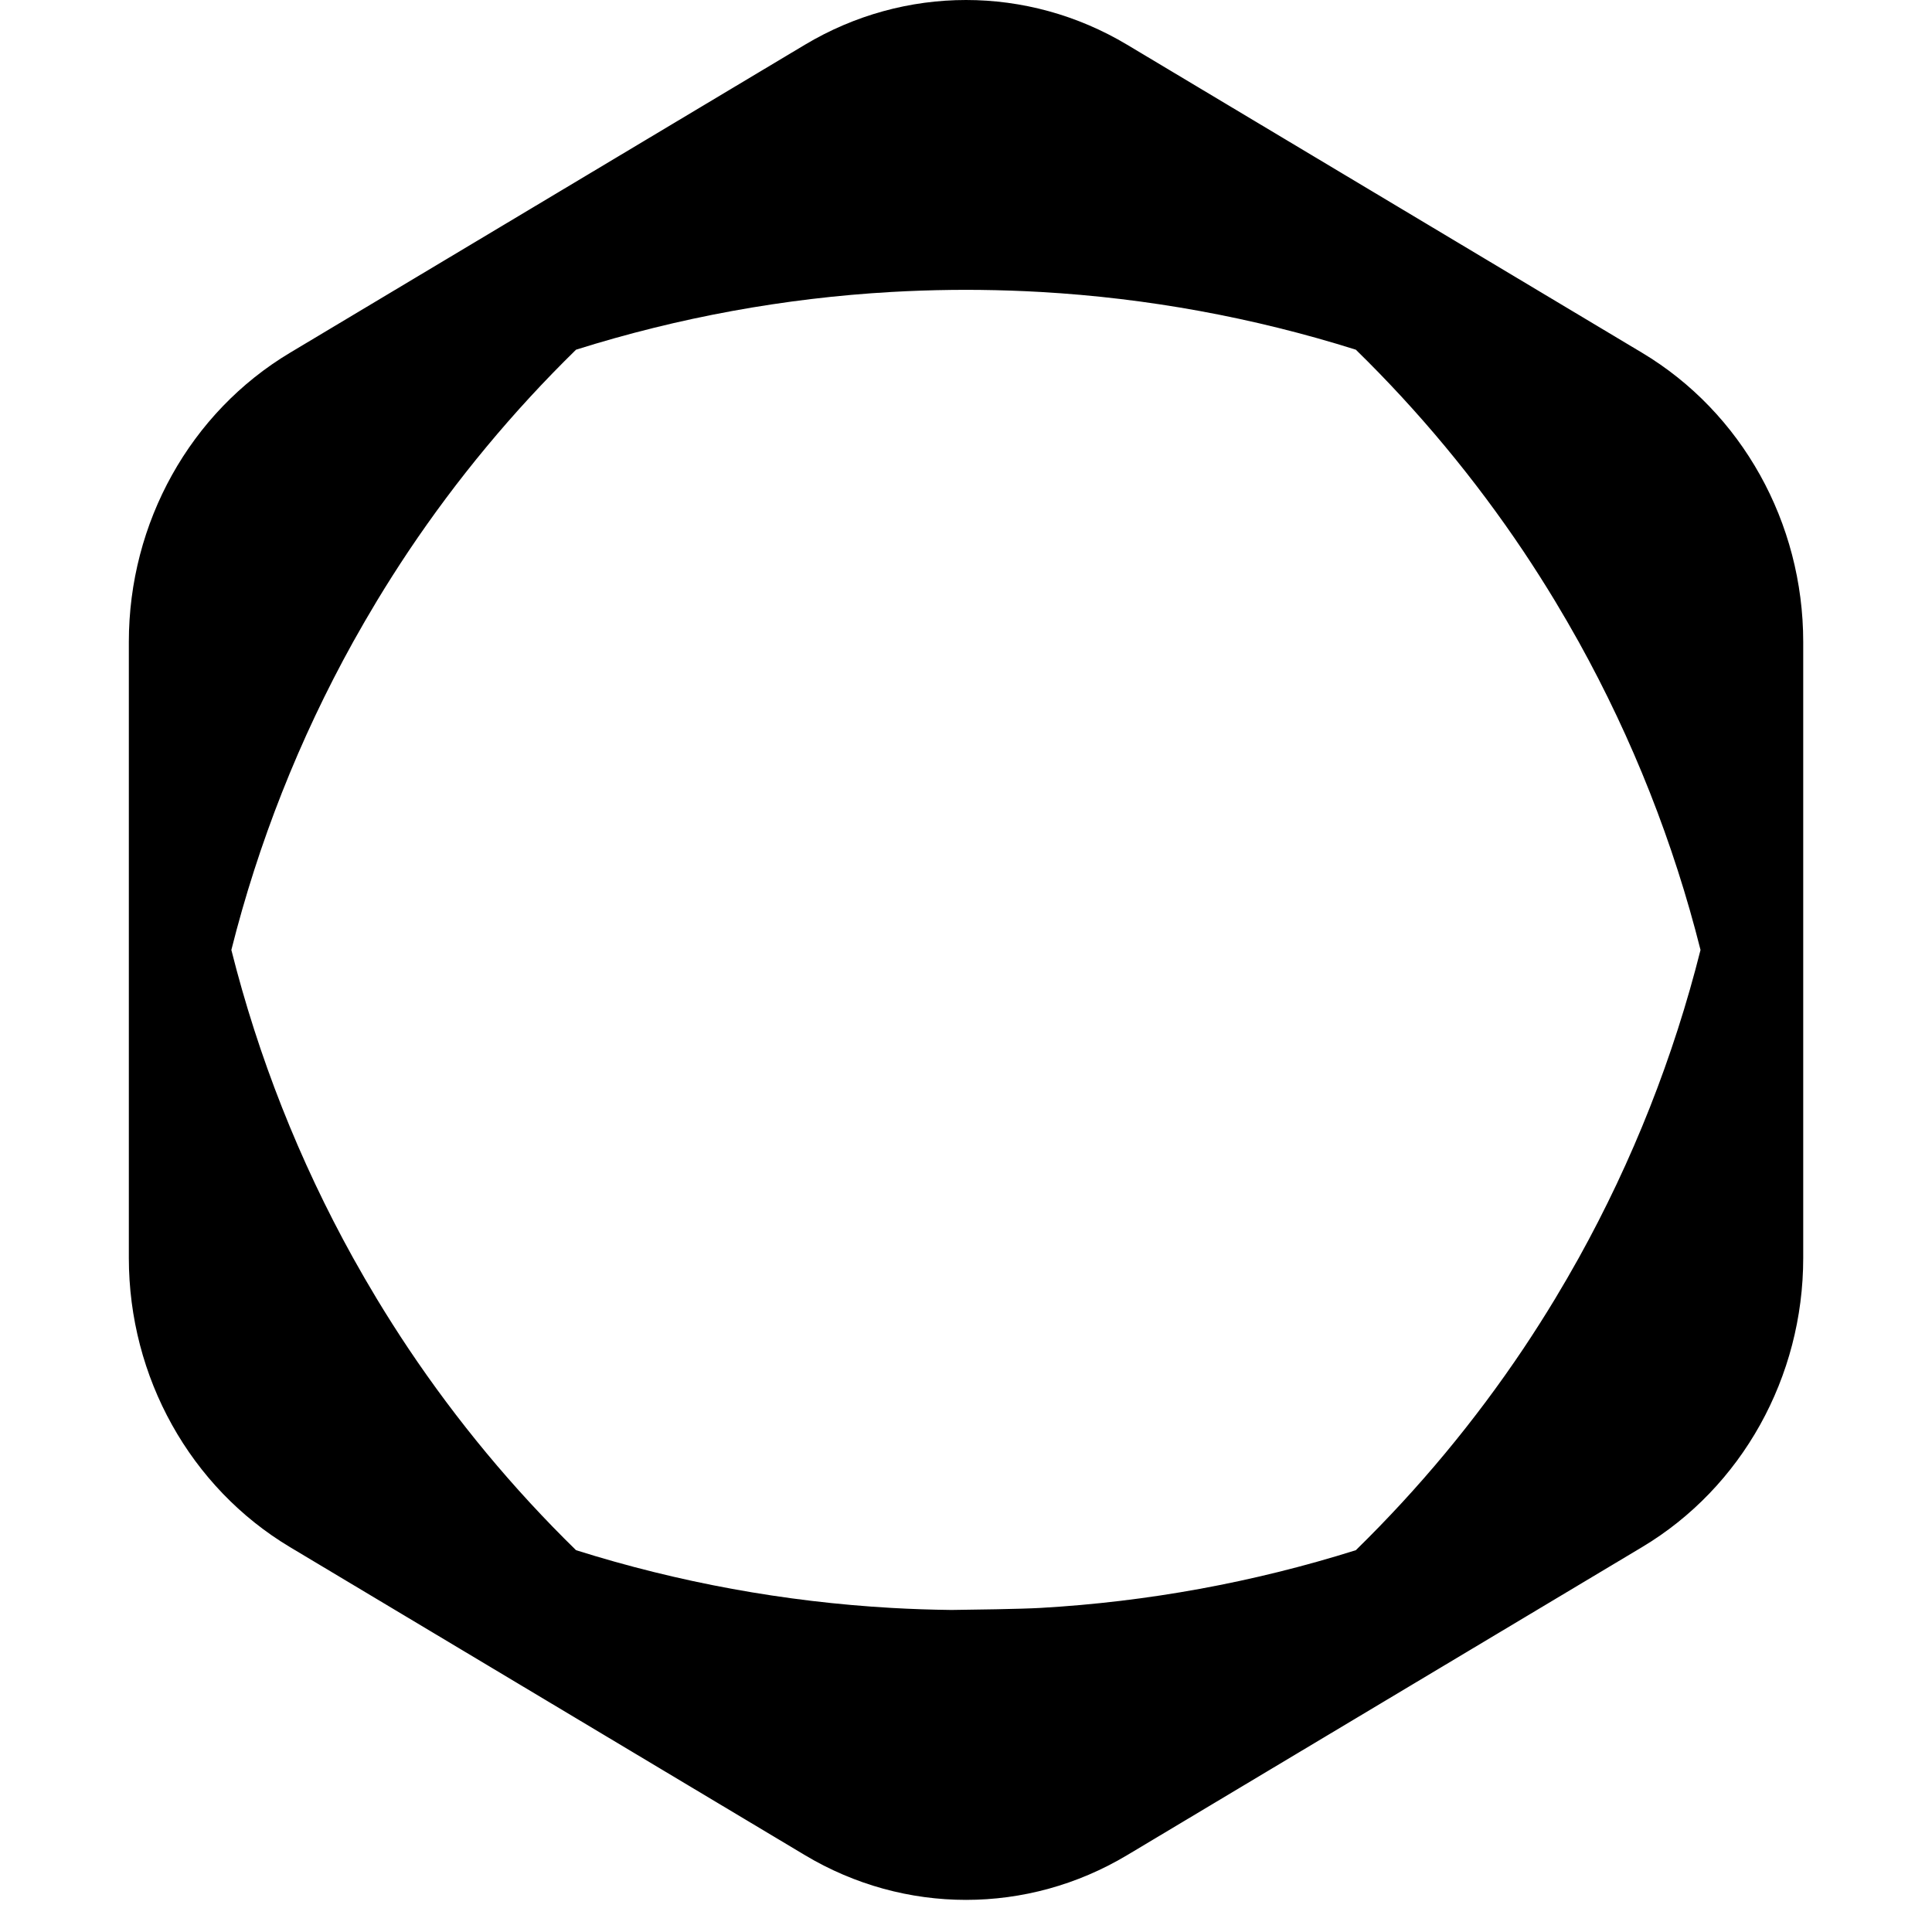 <!-- Generated by IcoMoon.io -->
<svg version="1.1" xmlns="http://www.w3.org/2000/svg" width="32" height="32" viewBox="0 0 32 32">
<path d="M16 0c0.921 0 1.843 0.247 2.669 0.741l8.529 5.102c1.651 0.988 2.669 2.813 2.669 4.789v10.204c0 1.975-1.017 3.801-2.669 4.789l-8.529 5.102c-1.651 0.988-3.686 0.988-5.337 0l-8.529-5.102c-1.651-0.988-2.669-2.813-2.669-4.789v-10.204c0-1.976 1.017-3.801 2.669-4.789l8.529-5.102c0.826-0.494 1.747-0.741 2.669-0.741zM22.457 5.792c-1.702-0.536-3.456-0.855-5.221-0.956-0.332-0.019-0.664-0.030-0.997-0.034-0.16-0.002-0.32-0.002-0.48 0-0.332 0.004-0.665 0.015-0.997 0.034-1.764 0.101-3.518 0.42-5.221 0.956-1.050 1.027-1.977 2.147-2.775 3.338-0.181 0.271-0.356 0.546-0.524 0.824-0.135 0.224-0.266 0.45-0.393 0.678-0.896 1.615-1.572 3.332-2.017 5.102 0.445 1.77 1.121 3.487 2.017 5.102 0.127 0.228 0.258 0.454 0.393 0.678 0.168 0.278 0.343 0.553 0.524 0.824 0.798 1.191 1.724 2.311 2.775 3.338 1.702 0.536 3.456 0.855 5.221 0.956 0.332 0.019 0.664 0.030 0.997 0.034 0.332-0.004 1.145-0.015 1.477-0.034 1.764-0.101 3.519-0.42 5.221-0.956 1.050-1.027 1.977-2.147 2.775-3.338 0.181-0.271 0.356-0.546 0.524-0.824 0.135-0.224 0.266-0.45 0.393-0.678 0.896-1.615 1.572-3.332 2.017-5.102-0.445-1.77-1.121-3.487-2.017-5.102-0.127-0.228-0.258-0.454-0.393-0.678-0.168-0.278-0.343-0.553-0.524-0.824-0.798-1.191-1.724-2.311-2.775-3.338z"></path>
</svg>
